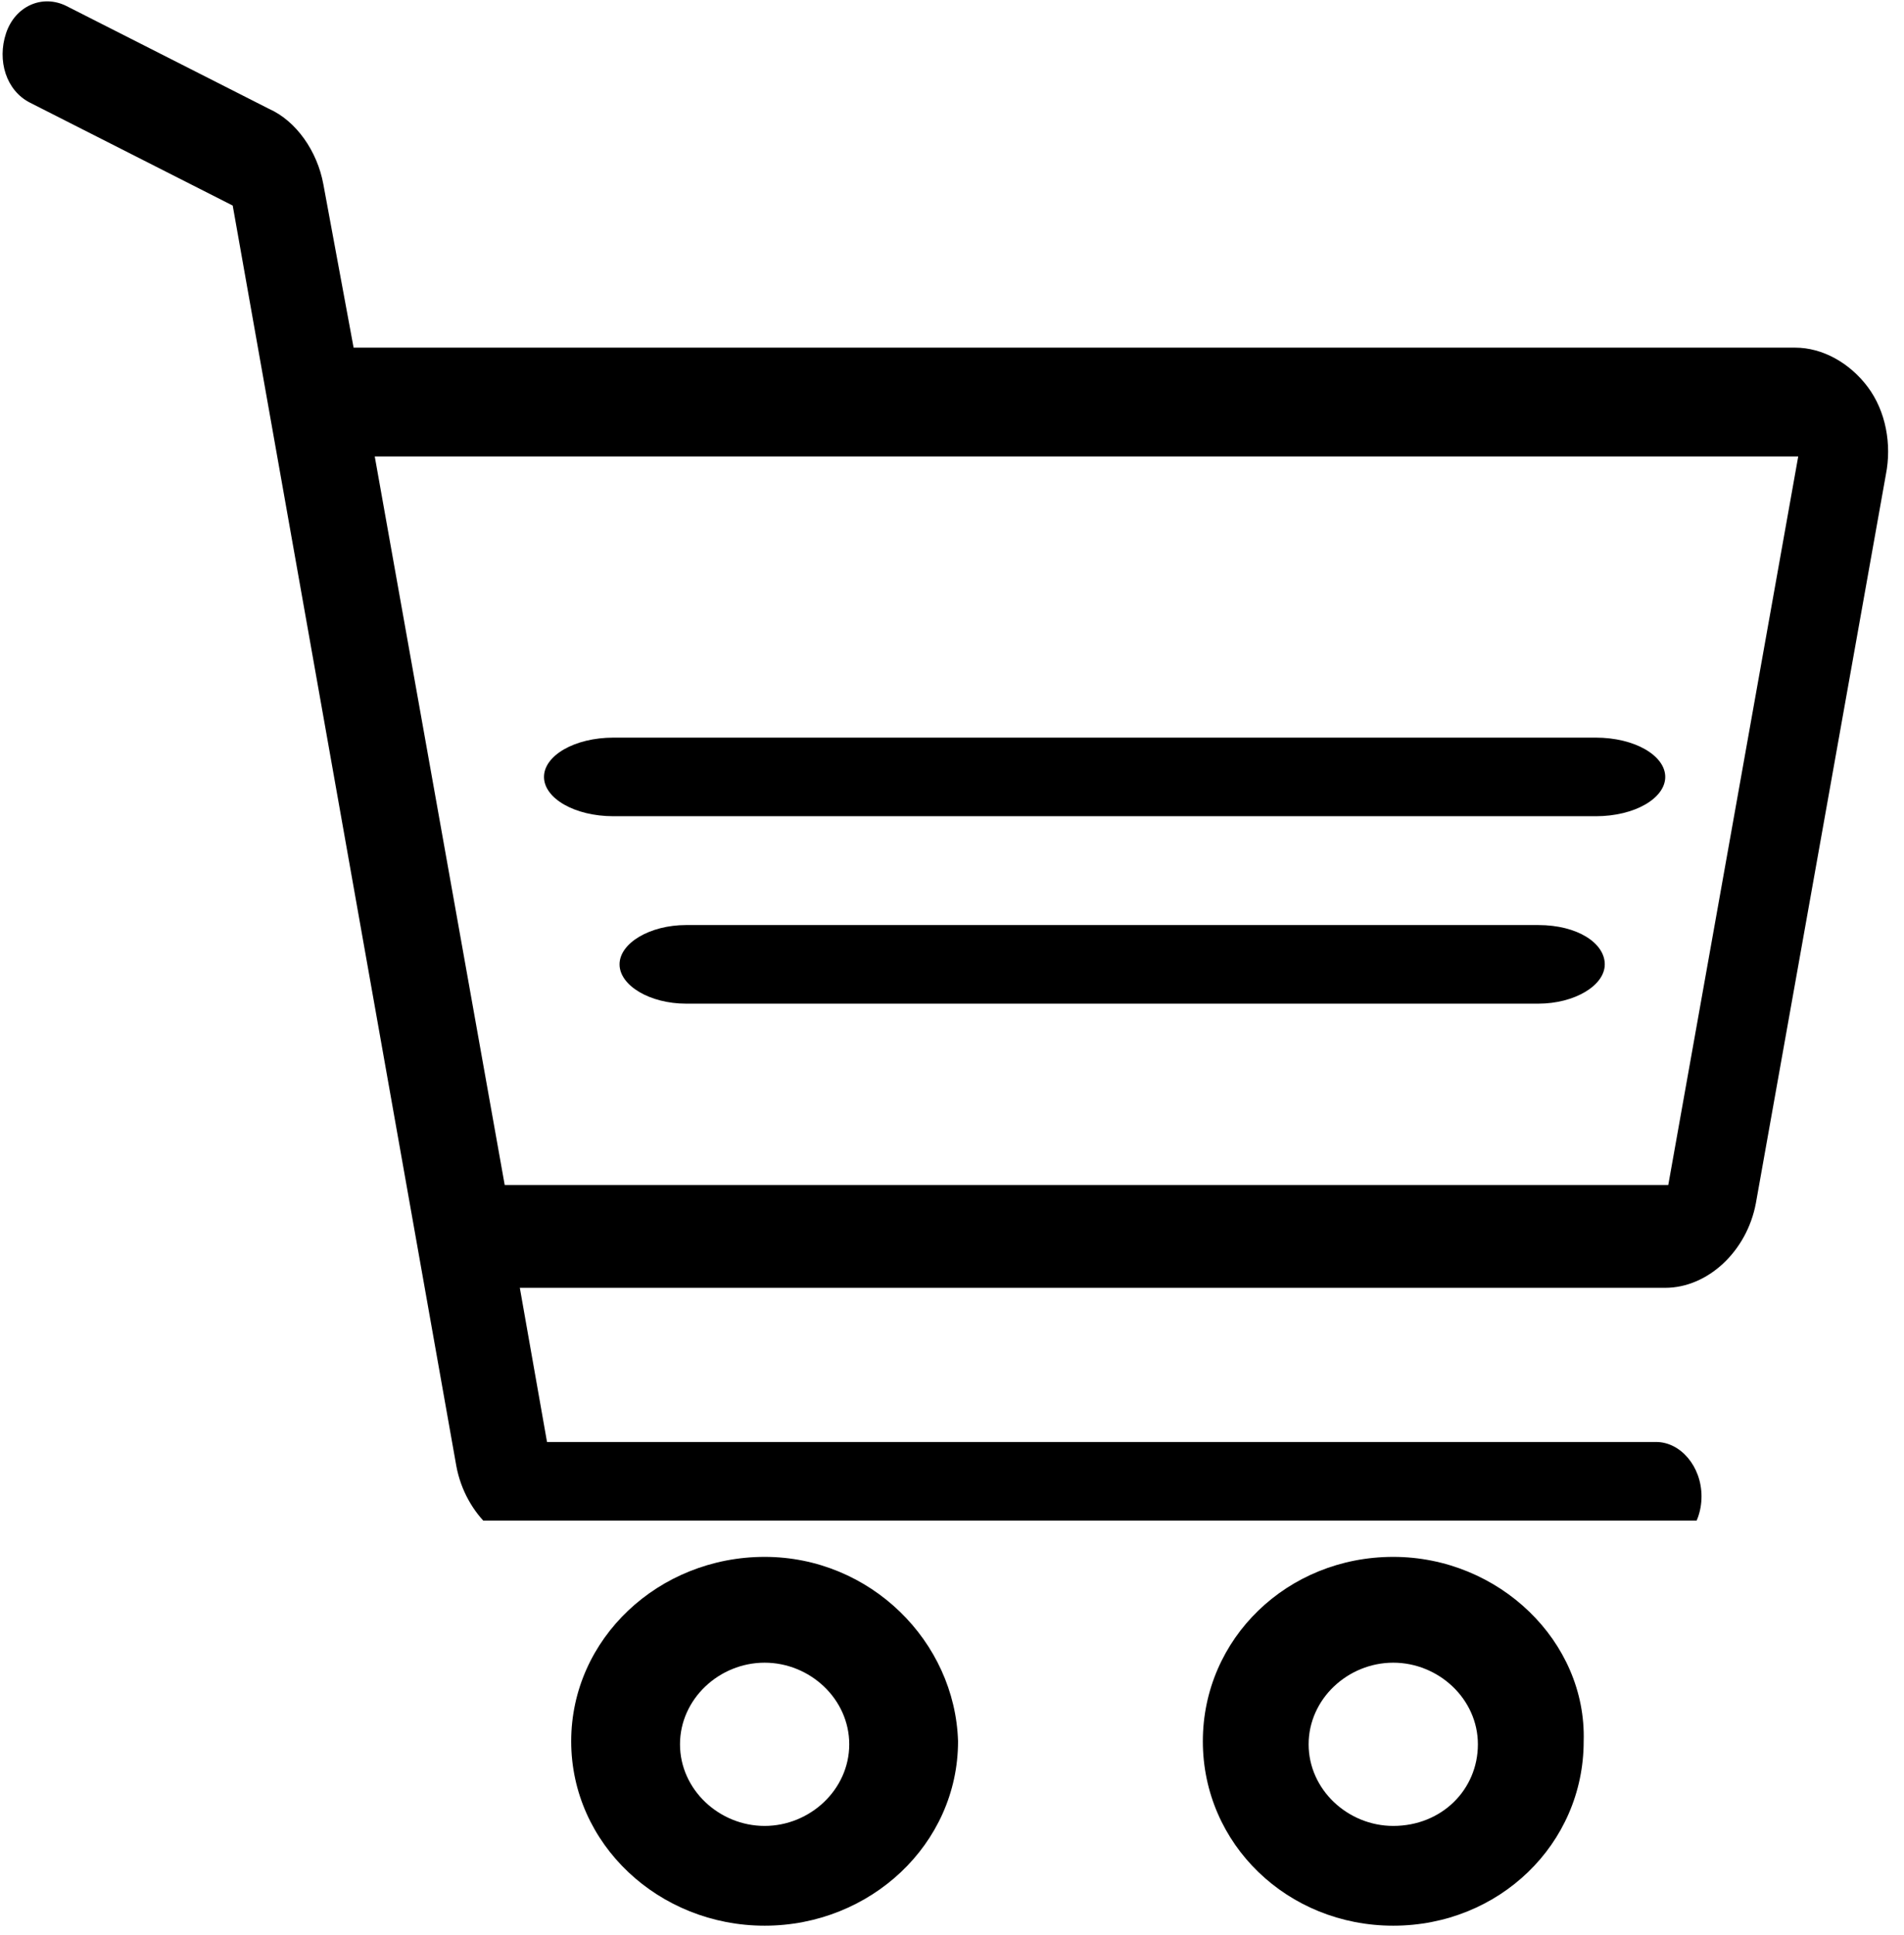 <?xml version="1.0" encoding="utf-8"?>
<svg width="63px" height="64px" viewBox="0 0 63 64" version="1.1" xmlns:xlink="http://www.w3.org/1999/xlink" xmlns="http://www.w3.org/2000/svg">
  <desc>Created with Lunacy</desc>
  <defs>
    <path d="M0 0L62.389 0L62.389 50.255L0 50.255L0 0Z" transform="translate(0.086 0.045)" id="path_1" />
    <clipPath id="mask_1">
      <use xlink:href="#path_1" />
    </clipPath>
  </defs>
  <g id="Group-14">
    <g id="Group-6">
      <path d="M30.4 0L2.2 0C1 0 0 0.6 0 1.3C0 2 1 2.6 2.2 2.6L30.4 2.6C31.599 2.6 32.599 2 32.599 1.3C32.599 0.6 31.7 0 30.4 0" transform="translate(20.5 30.6)" id="Fill-1" fill="#000000" stroke="none" />
      <g id="Group-5">
        <path d="M0 0L62.389 0L62.389 50.255L0 50.255L0 0Z" transform="translate(0.086 0.045)" id="Clip-4" fill="none" stroke="none" />
        <g clip-path="url(#mask_1)">
          <path d="M59.314 11.455C60.214 11.455 61.114 11.955 61.714 12.755C62.314 13.555 62.513 14.655 62.314 15.655L58.013 39.755C57.714 41.355 56.414 42.555 55.013 42.555L17.114 42.555L18.014 47.655L54.714 47.655C55.513 47.655 56.214 48.455 56.214 49.455C56.214 50.455 55.513 51.255 54.714 51.255L18.014 51.255C16.614 51.255 15.314 50.055 15.014 48.455L7.614 6.755L0.914 3.355C0.114 2.955 -0.186 1.955 0.114 1.055C0.414 0.155 1.314 -0.245 2.114 0.155L8.814 3.555C9.714 3.955 10.414 4.955 10.614 6.055L11.614 11.455L59.314 11.455ZM16.614 39.155L55.114 39.155L59.414 15.055L12.314 15.055L16.614 39.155Z" transform="translate(0.086 0.045)" id="Fill-3" fill="#000000" fill-rule="evenodd" stroke="none" />
        </g>
      </g>
    </g>
    <g id="Group-13" transform="translate(18 24)">
      <path d="M0 6.1C0 2.7 2.9 0 6.4 0C9.9 0 12.7 2.8 12.8 6.1C12.8 9.5 9.9 12.2 6.4 12.2C2.9 12.2 0 9.5 0 6.1ZM3.6 6.2C3.6 7.7 4.9 8.9 6.4 8.9C7.9 8.9 9.2 7.7 9.2 6.2C9.2 4.7 7.9 3.5 6.4 3.5C4.9 3.5 3.6 4.7 3.6 6.2Z" transform="translate(0.9 27.5)" id="Fill-7" fill="#000000" fill-rule="evenodd" stroke="none" />
      <path d="M0 6.1C0 2.7 2.8 0 6.3 0C9.8 0 12.7 2.8 12.601 6.1C12.601 9.5 9.8 12.2 6.3 12.2C2.8 12.2 0 9.5 0 6.1ZM3.5 6.2C3.5 7.7 4.8 8.9 6.3 8.9C7.901 8.9 9.101 7.7 9.101 6.2C9.101 4.7 7.8 3.5 6.3 3.5C4.8 3.5 3.5 4.7 3.5 6.2Z" transform="translate(21.8 27.5)" id="Fill-9" fill="#000000" fill-rule="evenodd" stroke="none" />
      <path d="M2.3 2.6L34.8 2.6C36.1 2.6 37.1 2 37.1 1.3C37.1 0.6 36.1 0 34.8 0L2.3 0C1 0 0 0.6 0 1.3C0 2 1 2.6 2.3 2.6" transform="translate(-0 0.4)" id="Fill-11" fill="#000000" stroke="none" />
    </g>
  </g>
</svg>